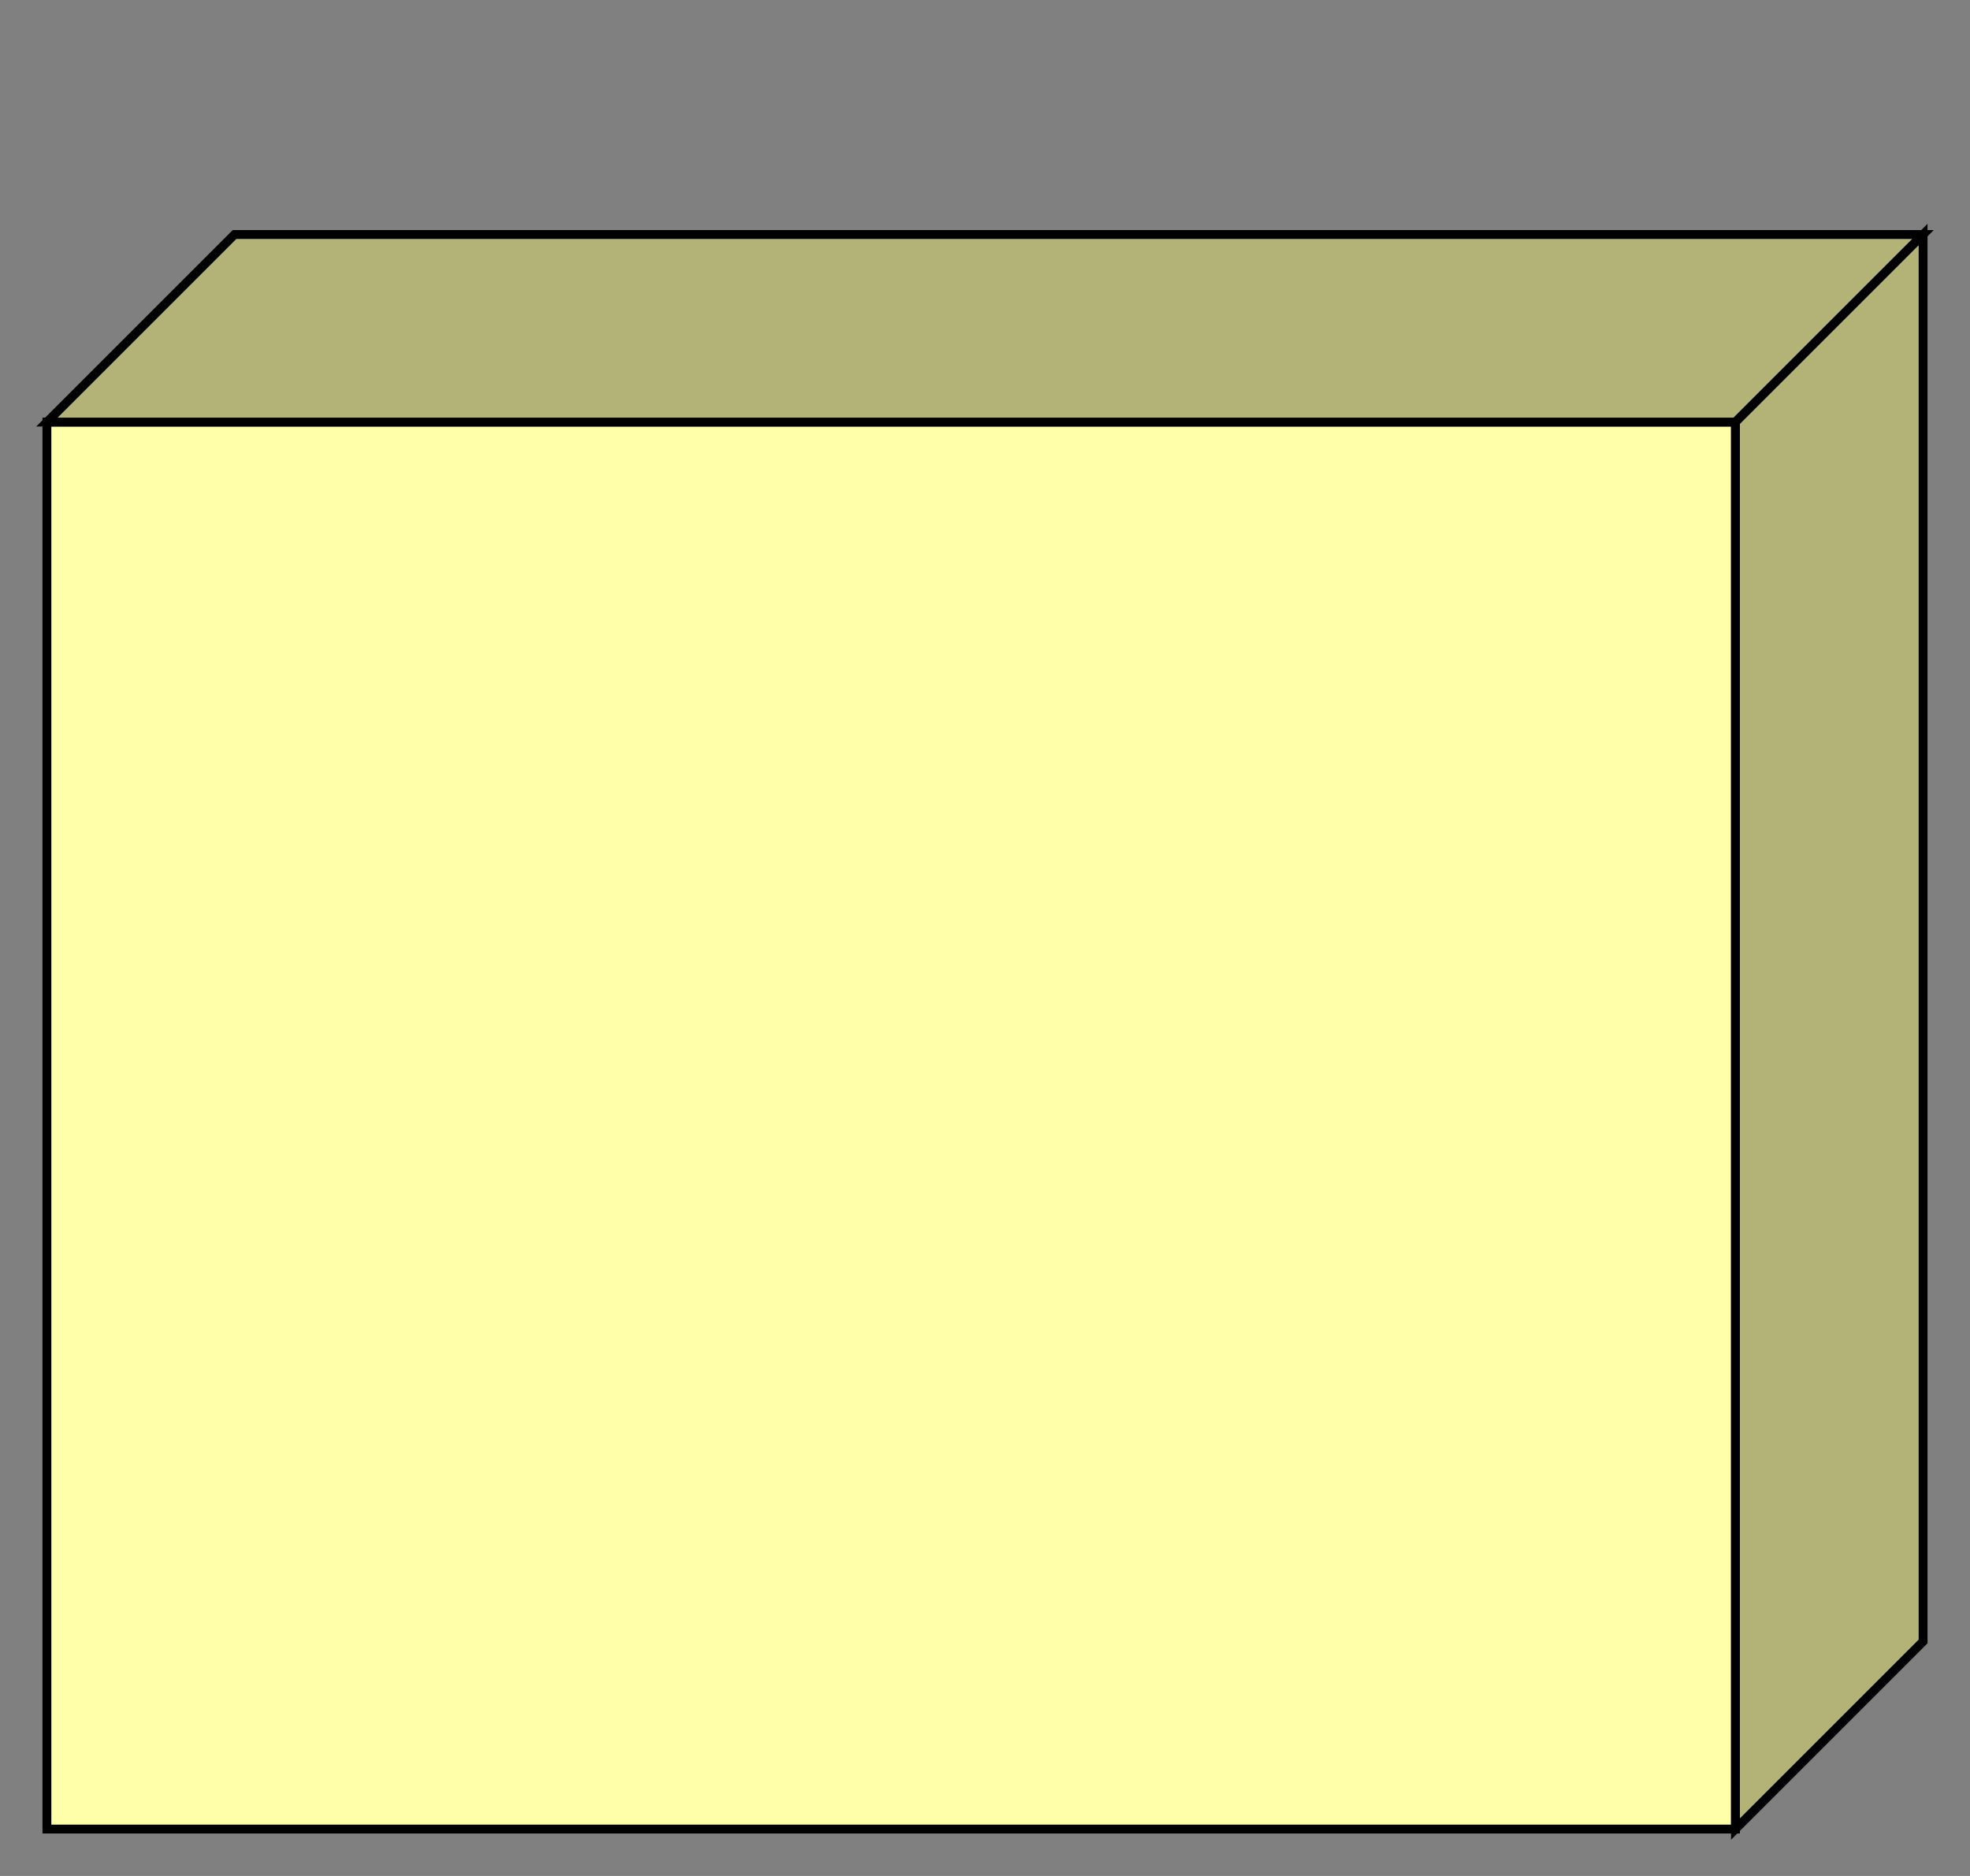 <?xml version="1.0" encoding="utf-8" ?>
<svg baseProfile="full" height="200.0" version="1.1" viewBox="0 0 210.0 200.0" width="210.0" xmlns="http://www.w3.org/2000/svg" xmlns:ev="http://www.w3.org/2001/xml-events" xmlns:xlink="http://www.w3.org/1999/xlink"><rect x="0" y="0" width="210.0" height="200.0" fill="#808080" stroke="none"/><defs /><rect fill="rgb(255,255,170)" fill-opacity="1" height="150.0" rx="0.0" ry="0.0" stroke="rgb(0,0,0)" stroke-width="0.25mm" width="180.0" x="5.0" y="45.0" /><defs /><polygon fill="rgb(179,179,119)" fill-opacity="1" points="5.0,45.0 25.0,25.0 205.0,25.0 185.0,45.0 5.0,45.0" stroke="rgb(0,0,0)" stroke-width="0.25mm" /><defs /><polygon fill="rgb(179,179,119)" fill-opacity="1" points="205.0,25.0 205.0,175.0 185.0,195.0 185.0,45.0 205.0,25.0" stroke="rgb(0,0,0)" stroke-width="0.25mm" /><defs /></svg>